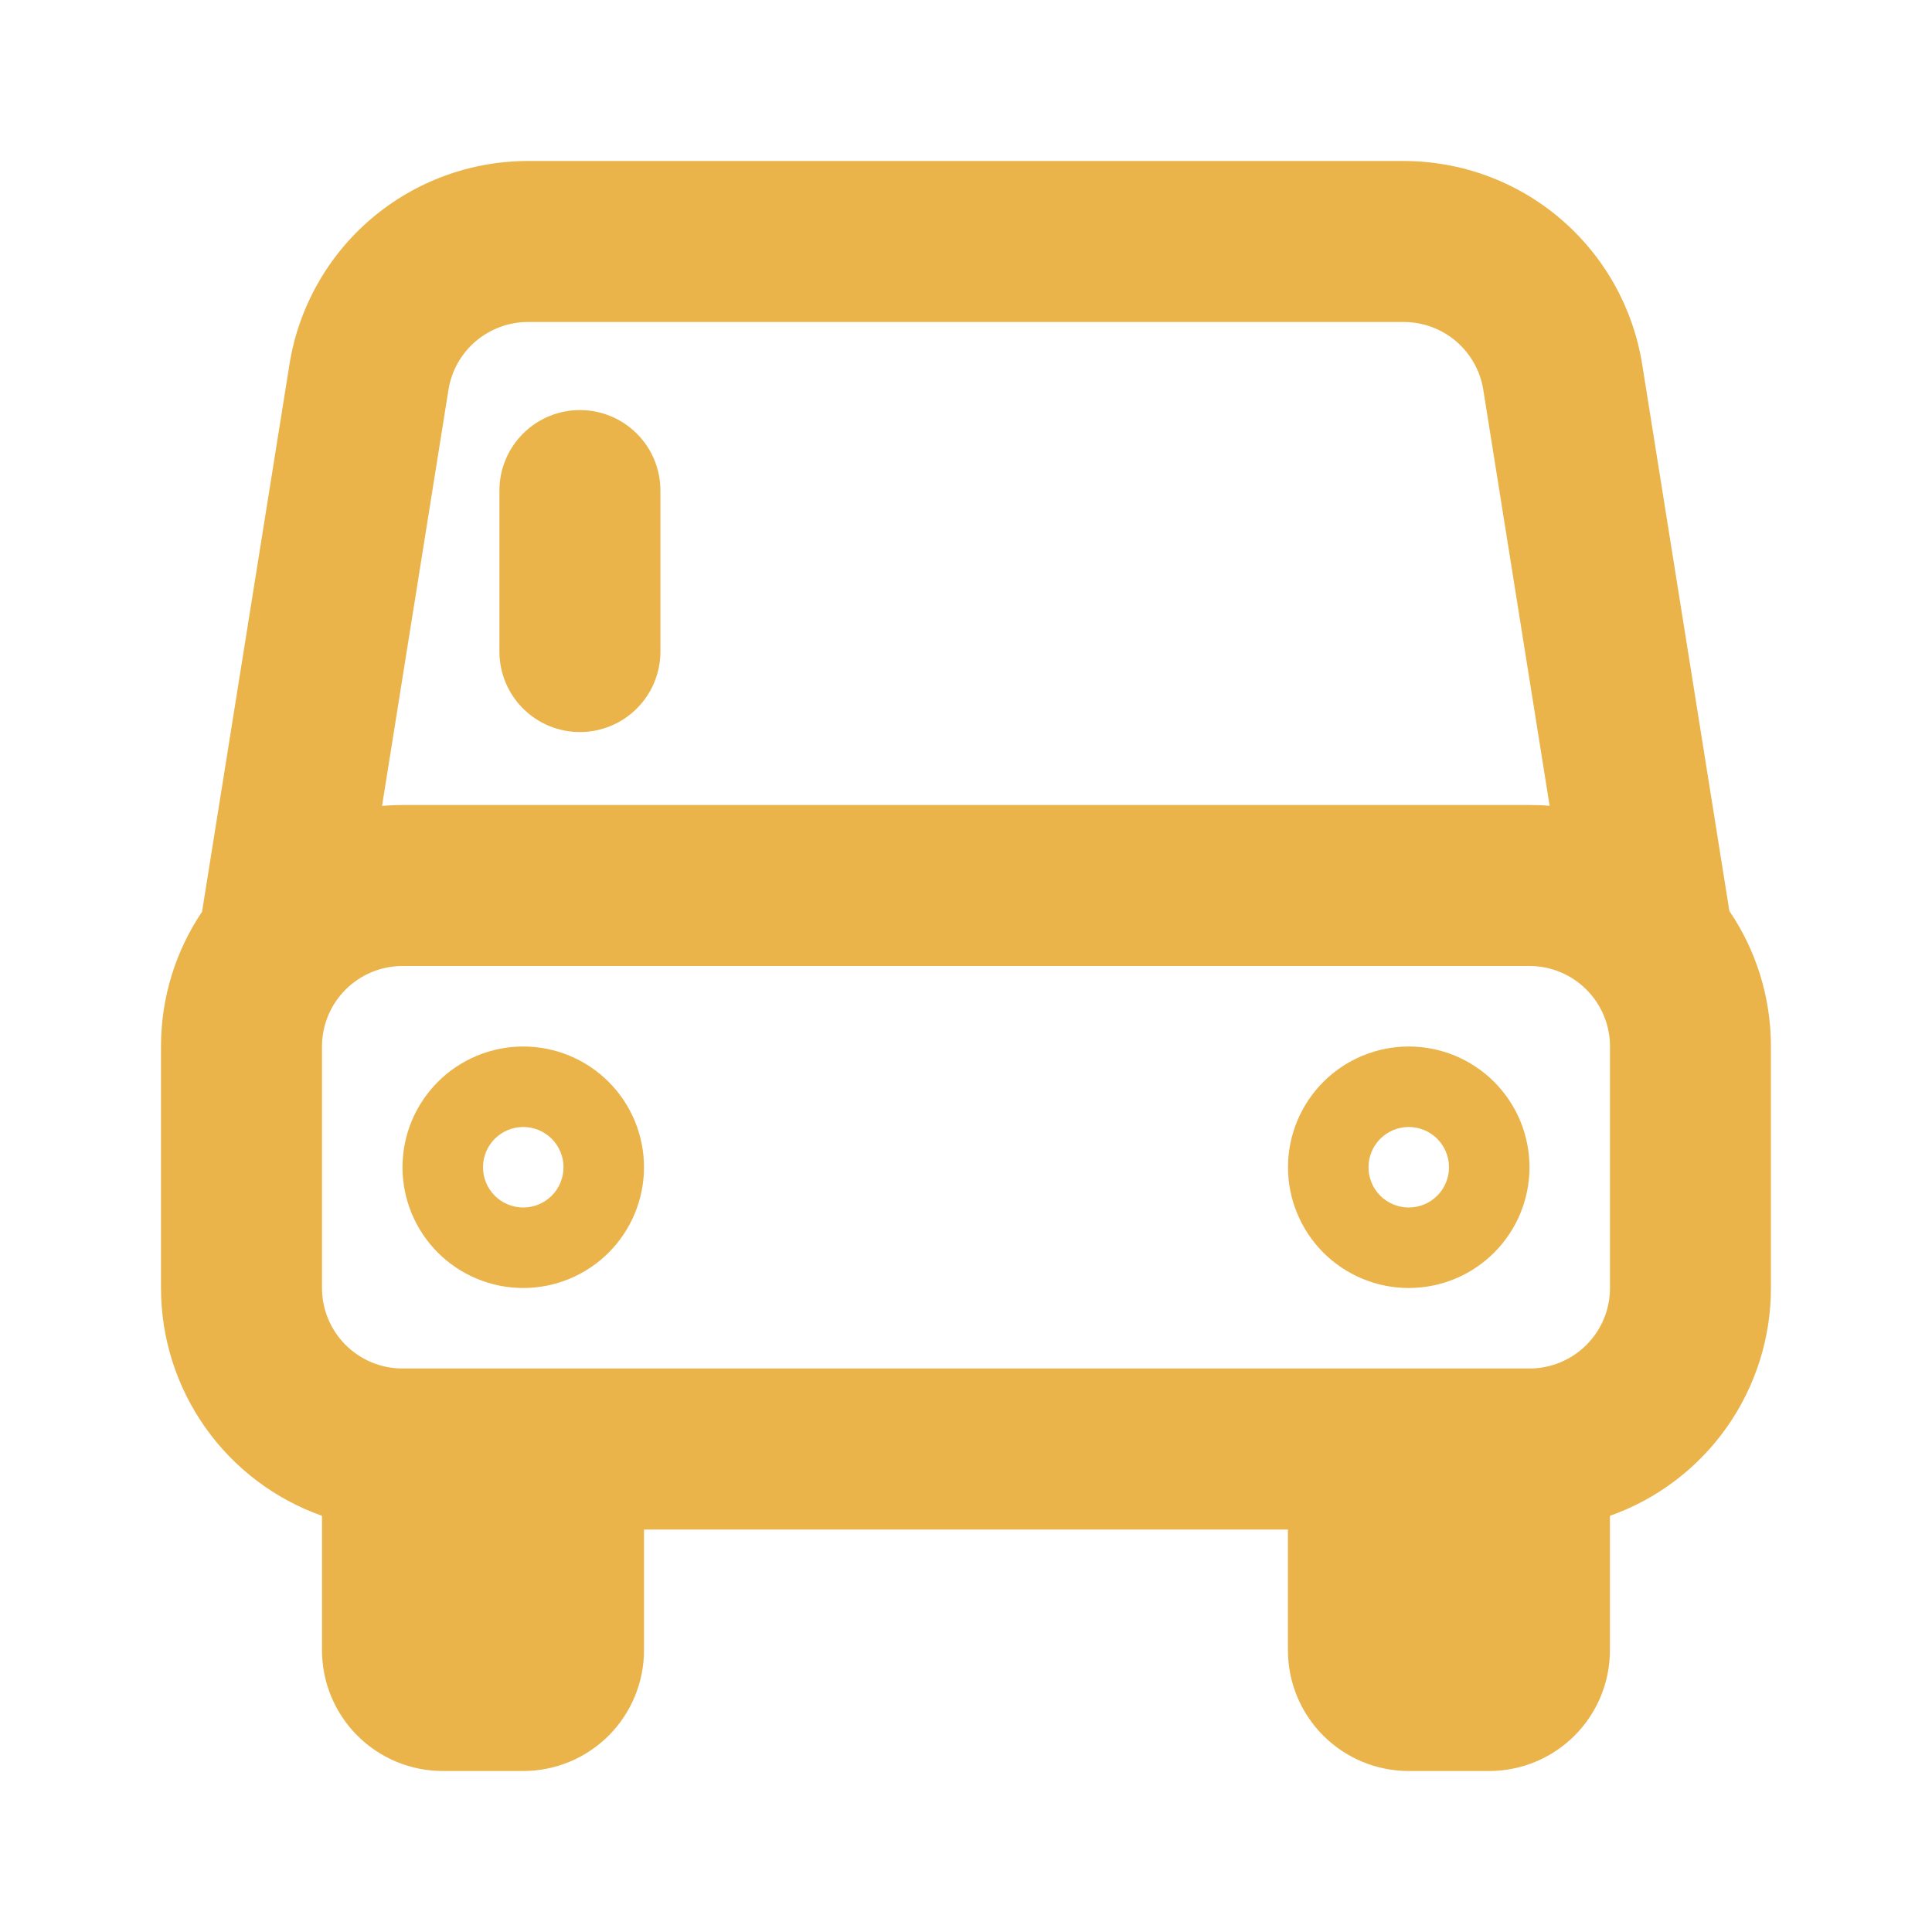 <svg width="72" height="72" viewBox="0 0 72 72" fill="none" xmlns="http://www.w3.org/2000/svg">
<path d="M48 57H24V61.5C24 62.694 23.526 63.838 22.682 64.682C21.838 65.526 20.694 66 19.5 66H16.5C15.306 66 14.162 65.526 13.318 64.682C12.474 63.838 12 62.694 12 61.5V56.49C10.245 55.869 8.725 54.719 7.651 53.199C6.576 51.678 5.999 49.862 6 48V39C6 37.14 6.564 35.412 7.53 33.978L10.788 13.578C11.126 11.464 12.207 9.539 13.837 8.15C15.467 6.761 17.539 5.999 19.68 6H52.32C54.46 6.002 56.529 6.766 58.156 8.155C59.783 9.544 60.863 11.468 61.2 13.581L64.449 33.951C65.427 35.391 65.997 37.131 65.997 39V48C65.998 49.862 65.421 51.678 64.346 53.199C63.272 54.719 61.752 55.869 59.997 56.49V61.5C59.997 62.694 59.523 63.838 58.679 64.682C57.835 65.526 56.691 66 55.497 66H52.497C51.303 66 50.159 65.526 49.315 64.682C48.471 63.838 47.997 62.694 47.997 61.5V57H48ZM15 51H57C57.796 51 58.559 50.684 59.121 50.121C59.684 49.559 60 48.796 60 48V39C60 38.204 59.684 37.441 59.121 36.879C58.559 36.316 57.796 36 57 36H15C14.204 36 13.441 36.316 12.879 36.879C12.316 37.441 12 38.204 12 39V48C12 48.796 12.316 49.559 12.879 50.121C13.441 50.684 14.204 51 15 51ZM57.75 30.03L55.278 14.526C55.165 13.822 54.806 13.181 54.264 12.719C53.722 12.256 53.033 12.001 52.32 12H19.677C18.963 12 18.273 12.254 17.729 12.717C17.186 13.18 16.826 13.821 16.713 14.526L14.238 30.033C14.491 30.011 14.746 30 15 30H57C57.252 30 57.504 30.009 57.75 30.03ZM52.5 42C52.102 42 51.721 42.158 51.439 42.439C51.158 42.721 51 43.102 51 43.5C51 43.898 51.158 44.279 51.439 44.561C51.721 44.842 52.102 45 52.5 45C52.898 45 53.279 44.842 53.561 44.561C53.842 44.279 54 43.898 54 43.5C54 43.102 53.842 42.721 53.561 42.439C53.279 42.158 52.898 42 52.5 42ZM52.5 48C51.909 48 51.324 47.884 50.778 47.657C50.232 47.431 49.736 47.1 49.318 46.682C48.9 46.264 48.569 45.768 48.343 45.222C48.116 44.676 48 44.091 48 43.5C48 42.909 48.116 42.324 48.343 41.778C48.569 41.232 48.9 40.736 49.318 40.318C49.736 39.9 50.232 39.569 50.778 39.343C51.324 39.116 51.909 39 52.5 39C53.694 39 54.838 39.474 55.682 40.318C56.526 41.162 57 42.306 57 43.5C57 44.694 56.526 45.838 55.682 46.682C54.838 47.526 53.694 48 52.5 48ZM19.5 42C19.102 42 18.721 42.158 18.439 42.439C18.158 42.721 18 43.102 18 43.5C18 43.898 18.158 44.279 18.439 44.561C18.721 44.842 19.102 45 19.5 45C19.898 45 20.279 44.842 20.561 44.561C20.842 44.279 21 43.898 21 43.5C21 43.102 20.842 42.721 20.561 42.439C20.279 42.158 19.898 42 19.5 42ZM19.5 48C18.909 48 18.324 47.884 17.778 47.657C17.232 47.431 16.736 47.1 16.318 46.682C15.9 46.264 15.569 45.768 15.342 45.222C15.116 44.676 15 44.091 15 43.5C15 42.909 15.116 42.324 15.342 41.778C15.569 41.232 15.9 40.736 16.318 40.318C16.736 39.9 17.232 39.569 17.778 39.343C18.324 39.116 18.909 39 19.5 39C20.694 39 21.838 39.474 22.682 40.318C23.526 41.162 24 42.306 24 43.5C24 44.694 23.526 45.838 22.682 46.682C21.838 47.526 20.694 48 19.5 48ZM21.612 15.282C22.408 15.282 23.171 15.598 23.733 16.161C24.296 16.723 24.612 17.486 24.612 18.282V24.282C24.612 25.078 24.296 25.841 23.733 26.403C23.171 26.966 22.408 27.282 21.612 27.282C20.816 27.282 20.053 26.966 19.491 26.403C18.928 25.841 18.612 25.078 18.612 24.282V18.282C18.612 17.486 18.928 16.723 19.491 16.161C20.053 15.598 20.816 15.282 21.612 15.282Z" fill="#EAB44A"/>
</svg>
